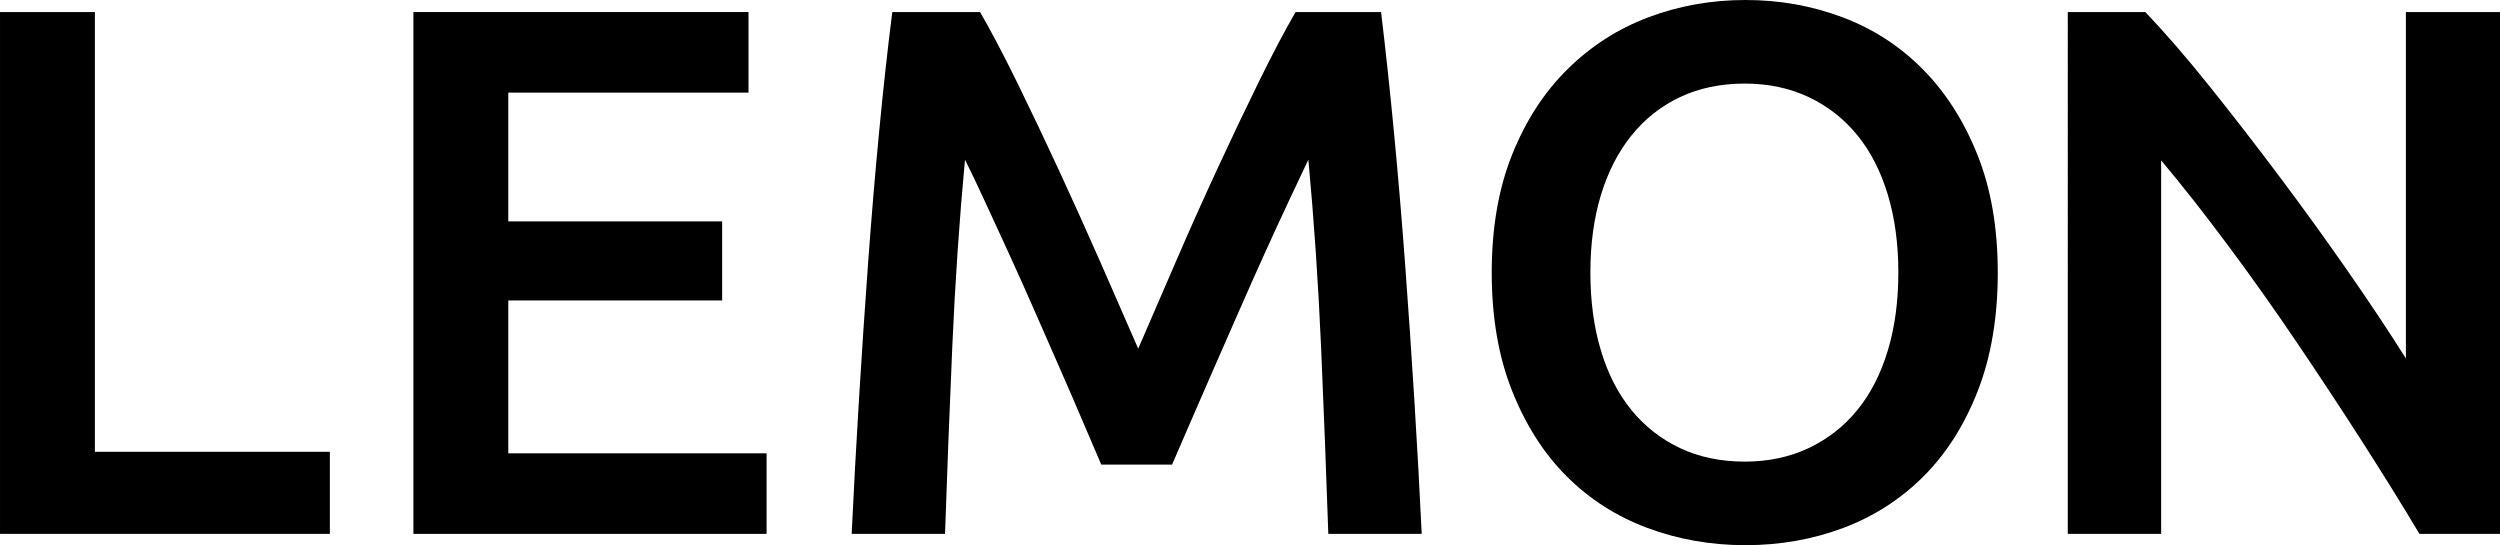 <svg xmlns="http://www.w3.org/2000/svg" xmlns:xlink="http://www.w3.org/1999/xlink" version="1.1" id="Layer_1" x="0px" y="0px" enable-background="new 0 0 841.889 595.281" xml:space="preserve" viewBox="0.98 206.06 839.92 183.16">
<g>
	<path d="M111.8,357.853v27.572H0.983V210.105h31.874v147.749H111.8z"/>
	<path d="M139.873,385.426V210.105h112.58v27.072h-80.701v43.265H243.6v26.562h-71.849v51.359h86.777v27.062H139.873z"/>
	<path d="M330.25,210.105c3.708,6.415,7.842,14.258,12.393,23.532c4.556,9.272,9.196,19.019,13.918,29.224   c4.719,10.201,9.397,20.573,14.042,31.117c4.63,10.54,8.892,20.284,12.776,29.221c3.879-8.938,8.092-18.682,12.648-29.221   c4.552-10.544,9.196-20.916,13.914-31.117c4.719-10.205,9.362-19.951,13.915-29.224c4.553-9.274,8.682-17.117,12.399-23.532h28.723   c1.539,12.82,3.005,26.439,4.376,40.863c1.371,14.419,2.619,29.18,3.734,44.271c1.116,15.096,2.145,30.278,3.093,45.542   c0.941,15.262,1.758,30.146,2.452,44.645h-31.377c-0.687-20.393-1.512-41.402-2.442-62.992c-0.949-21.584-2.373-42.5-4.262-62.741   c-1.854,3.879-4.051,8.52-6.573,13.919c-2.539,5.395-5.229,11.26-8.099,17.581c-2.872,6.323-5.777,12.868-8.729,19.608   c-2.948,6.748-5.817,13.285-8.602,19.611c-2.781,6.318-5.356,12.232-7.715,17.705c-2.359,5.482-4.389,10.166-6.072,14.041h-23.777   c-1.687-3.875-3.716-8.611-6.075-14.164c-2.359-5.57-4.934-11.51-7.715-17.836c-2.786-6.328-5.654-12.865-8.598-19.611   c-2.957-6.748-5.87-13.238-8.729-19.481c-2.877-6.238-5.571-12.104-8.101-17.582c-2.526-5.482-4.723-10.079-6.577-13.791   c-1.889,20.24-3.317,41.157-4.262,62.741c-0.94,21.59-1.753,42.6-2.442,62.992h-31.369c0.686-14.498,1.502-29.506,2.443-45.031   c0.949-15.51,1.977-30.902,3.088-46.166c1.125-15.268,2.359-30.063,3.743-44.402c1.371-14.332,2.833-27.573,4.38-39.722H330.25z"/>
	<path d="M672.166,297.642c0,15.012-2.239,28.254-6.703,39.721c-4.474,11.475-10.544,21.043-18.225,28.723   c-7.67,7.672-16.65,13.445-26.939,17.328c-10.289,3.865-21.246,5.807-32.889,5.807c-11.634,0-22.644-1.941-33.012-5.807   c-10.376-3.883-19.4-9.656-27.07-17.328c-7.681-7.68-13.787-17.248-18.338-28.723c-4.561-11.467-6.837-24.709-6.837-39.721   c0-15.007,2.276-28.204,6.837-39.592c4.551-11.384,10.745-20.956,18.592-28.71c7.837-7.759,16.905-13.58,27.195-17.464   c10.28-3.875,21.166-5.816,32.633-5.816s22.345,1.941,32.634,5.816c10.289,3.884,19.27,9.705,26.94,17.464   c7.68,7.754,13.794,17.326,18.346,28.71C669.891,269.438,672.166,282.635,672.166,297.642z M535.297,297.642   c0,9.618,1.177,18.352,3.541,26.188c2.354,7.84,5.773,14.508,10.245,19.99c4.463,5.484,9.911,9.727,16.316,12.775   c6.414,3.031,13.664,4.553,21.757,4.553c7.925,0,15.095-1.521,21.51-4.553c6.404-3.049,11.844-7.291,16.316-12.775   c4.464-5.482,7.882-12.15,10.245-19.99c2.364-7.836,3.541-16.57,3.541-26.188c0-9.611-1.177-18.342-3.541-26.184   c-2.363-7.843-5.781-14.507-10.245-19.981c-4.473-5.486-9.912-9.748-16.316-12.784c-6.415-3.031-13.585-4.551-21.51-4.551   c-8.093,0-15.343,1.52-21.757,4.551c-6.405,3.036-11.854,7.342-16.316,12.908c-4.472,5.562-7.891,12.231-10.245,19.984   C536.474,279.344,535.297,288.031,535.297,297.642z"/>
	<path d="M813.834,385.426c-5.737-9.613-12.144-19.938-19.226-30.99c-7.082-11.037-14.418-22.168-22.011-33.389   c-7.583-11.213-15.306-22.1-23.152-32.639c-7.837-10.534-15.307-20.024-22.389-28.46v125.478h-31.368V210.105h26.053   c6.748,7.087,14.006,15.479,21.765,25.179c7.759,9.696,15.561,19.774,23.398,30.226c7.846,10.466,15.438,20.966,22.767,31.501   c7.336,10.548,13.874,20.363,19.611,29.474V210.105h31.624v175.321H813.834z"/>
</g>
</svg>